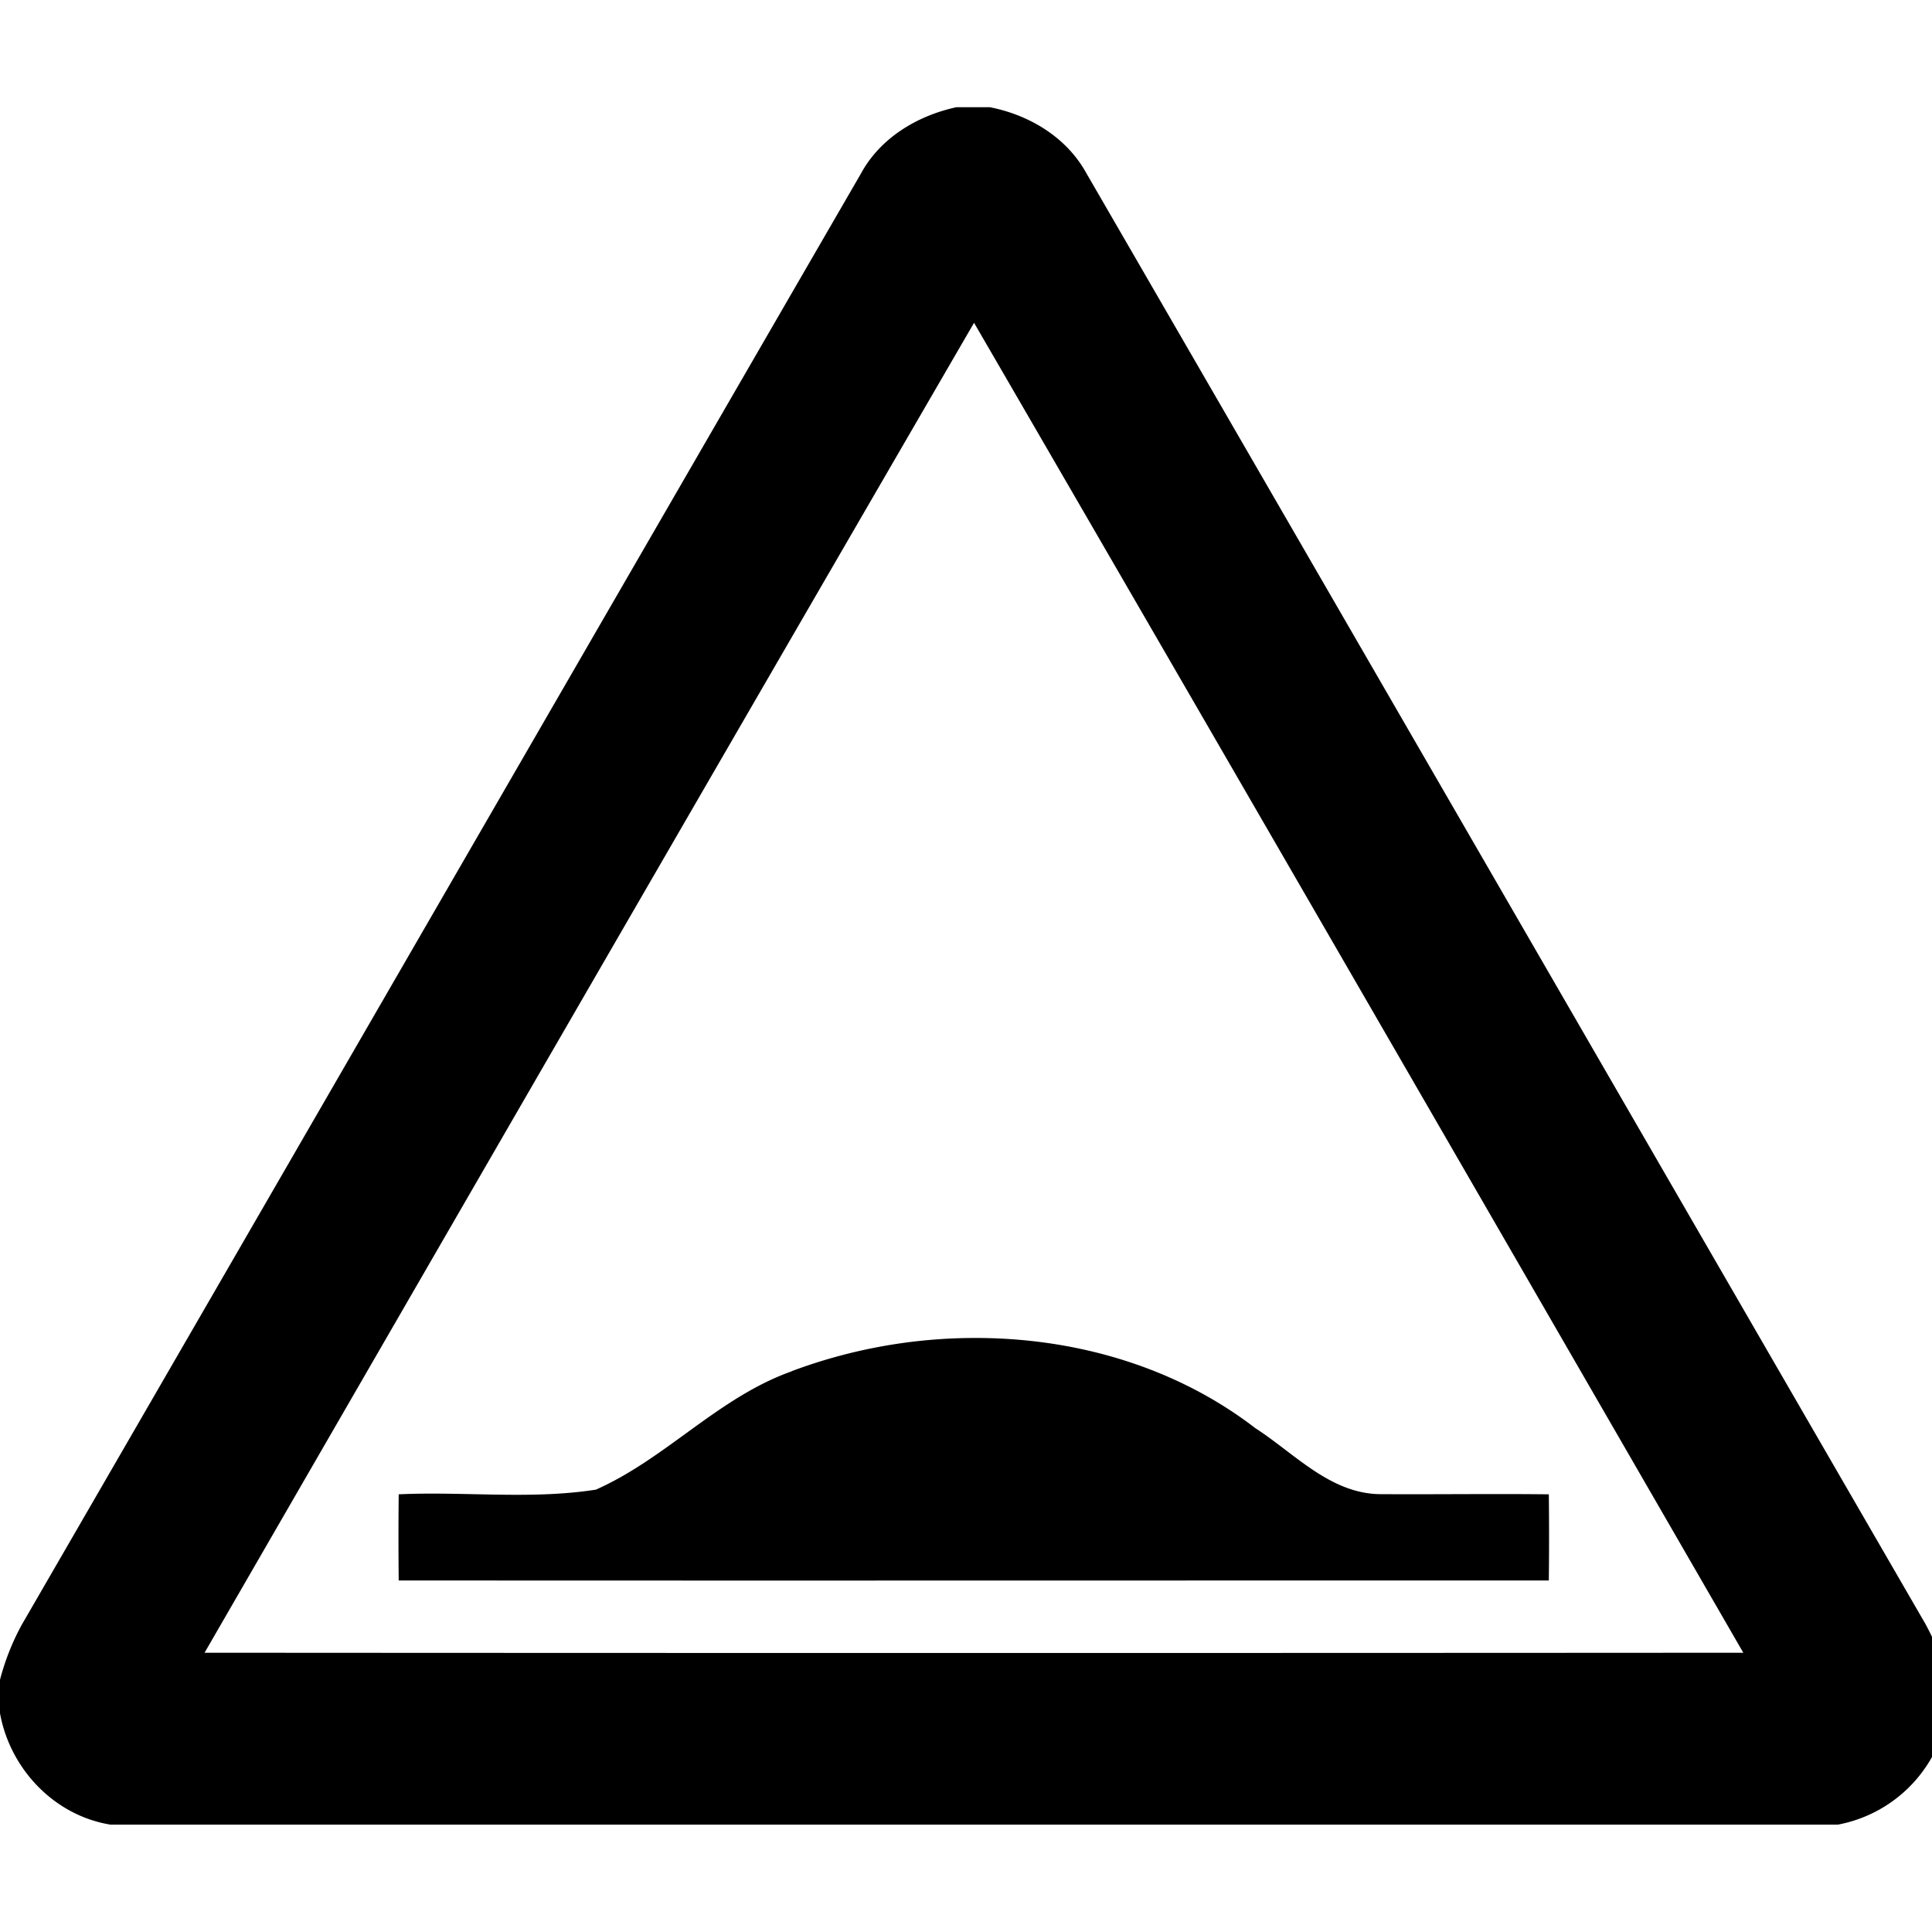<svg xmlns="http://www.w3.org/2000/svg" width="24" height="24"><path d="M11.88 1.332c-.484.105-.944.38-1.185.824C7.218 8.163 3.747 14.176.27 20.184a3 3 0 0 0-.27.683v.416c.125.69.672 1.269 1.371 1.383h21.461a1.7 1.7 0 0 0 1.346-1.31v-.59a4 4 0 0 0-.258-.59c-3.477-6.008-6.95-12.023-10.428-18.03-.246-.443-.706-.718-1.195-.814zm.22 2.678c3.193 5.502 6.374 11.012 9.556 16.521q-9.558.006-19.115 0C5.724 15.022 8.906 9.513 12.1 4.01m-.045 12.611a6.5 6.5 0 0 0-2.22.412v.002c-.908.321-1.564 1.086-2.433 1.47-.806.126-1.634.02-2.449.058a48 48 0 0 0 0 1.07c4.763.003 9.524 0 14.287 0q.006-.535 0-1.07c-.696-.008-1.394.002-2.092-.002-.623-.005-1.065-.505-1.554-.82-1.008-.776-2.275-1.133-3.54-1.12"/></svg>